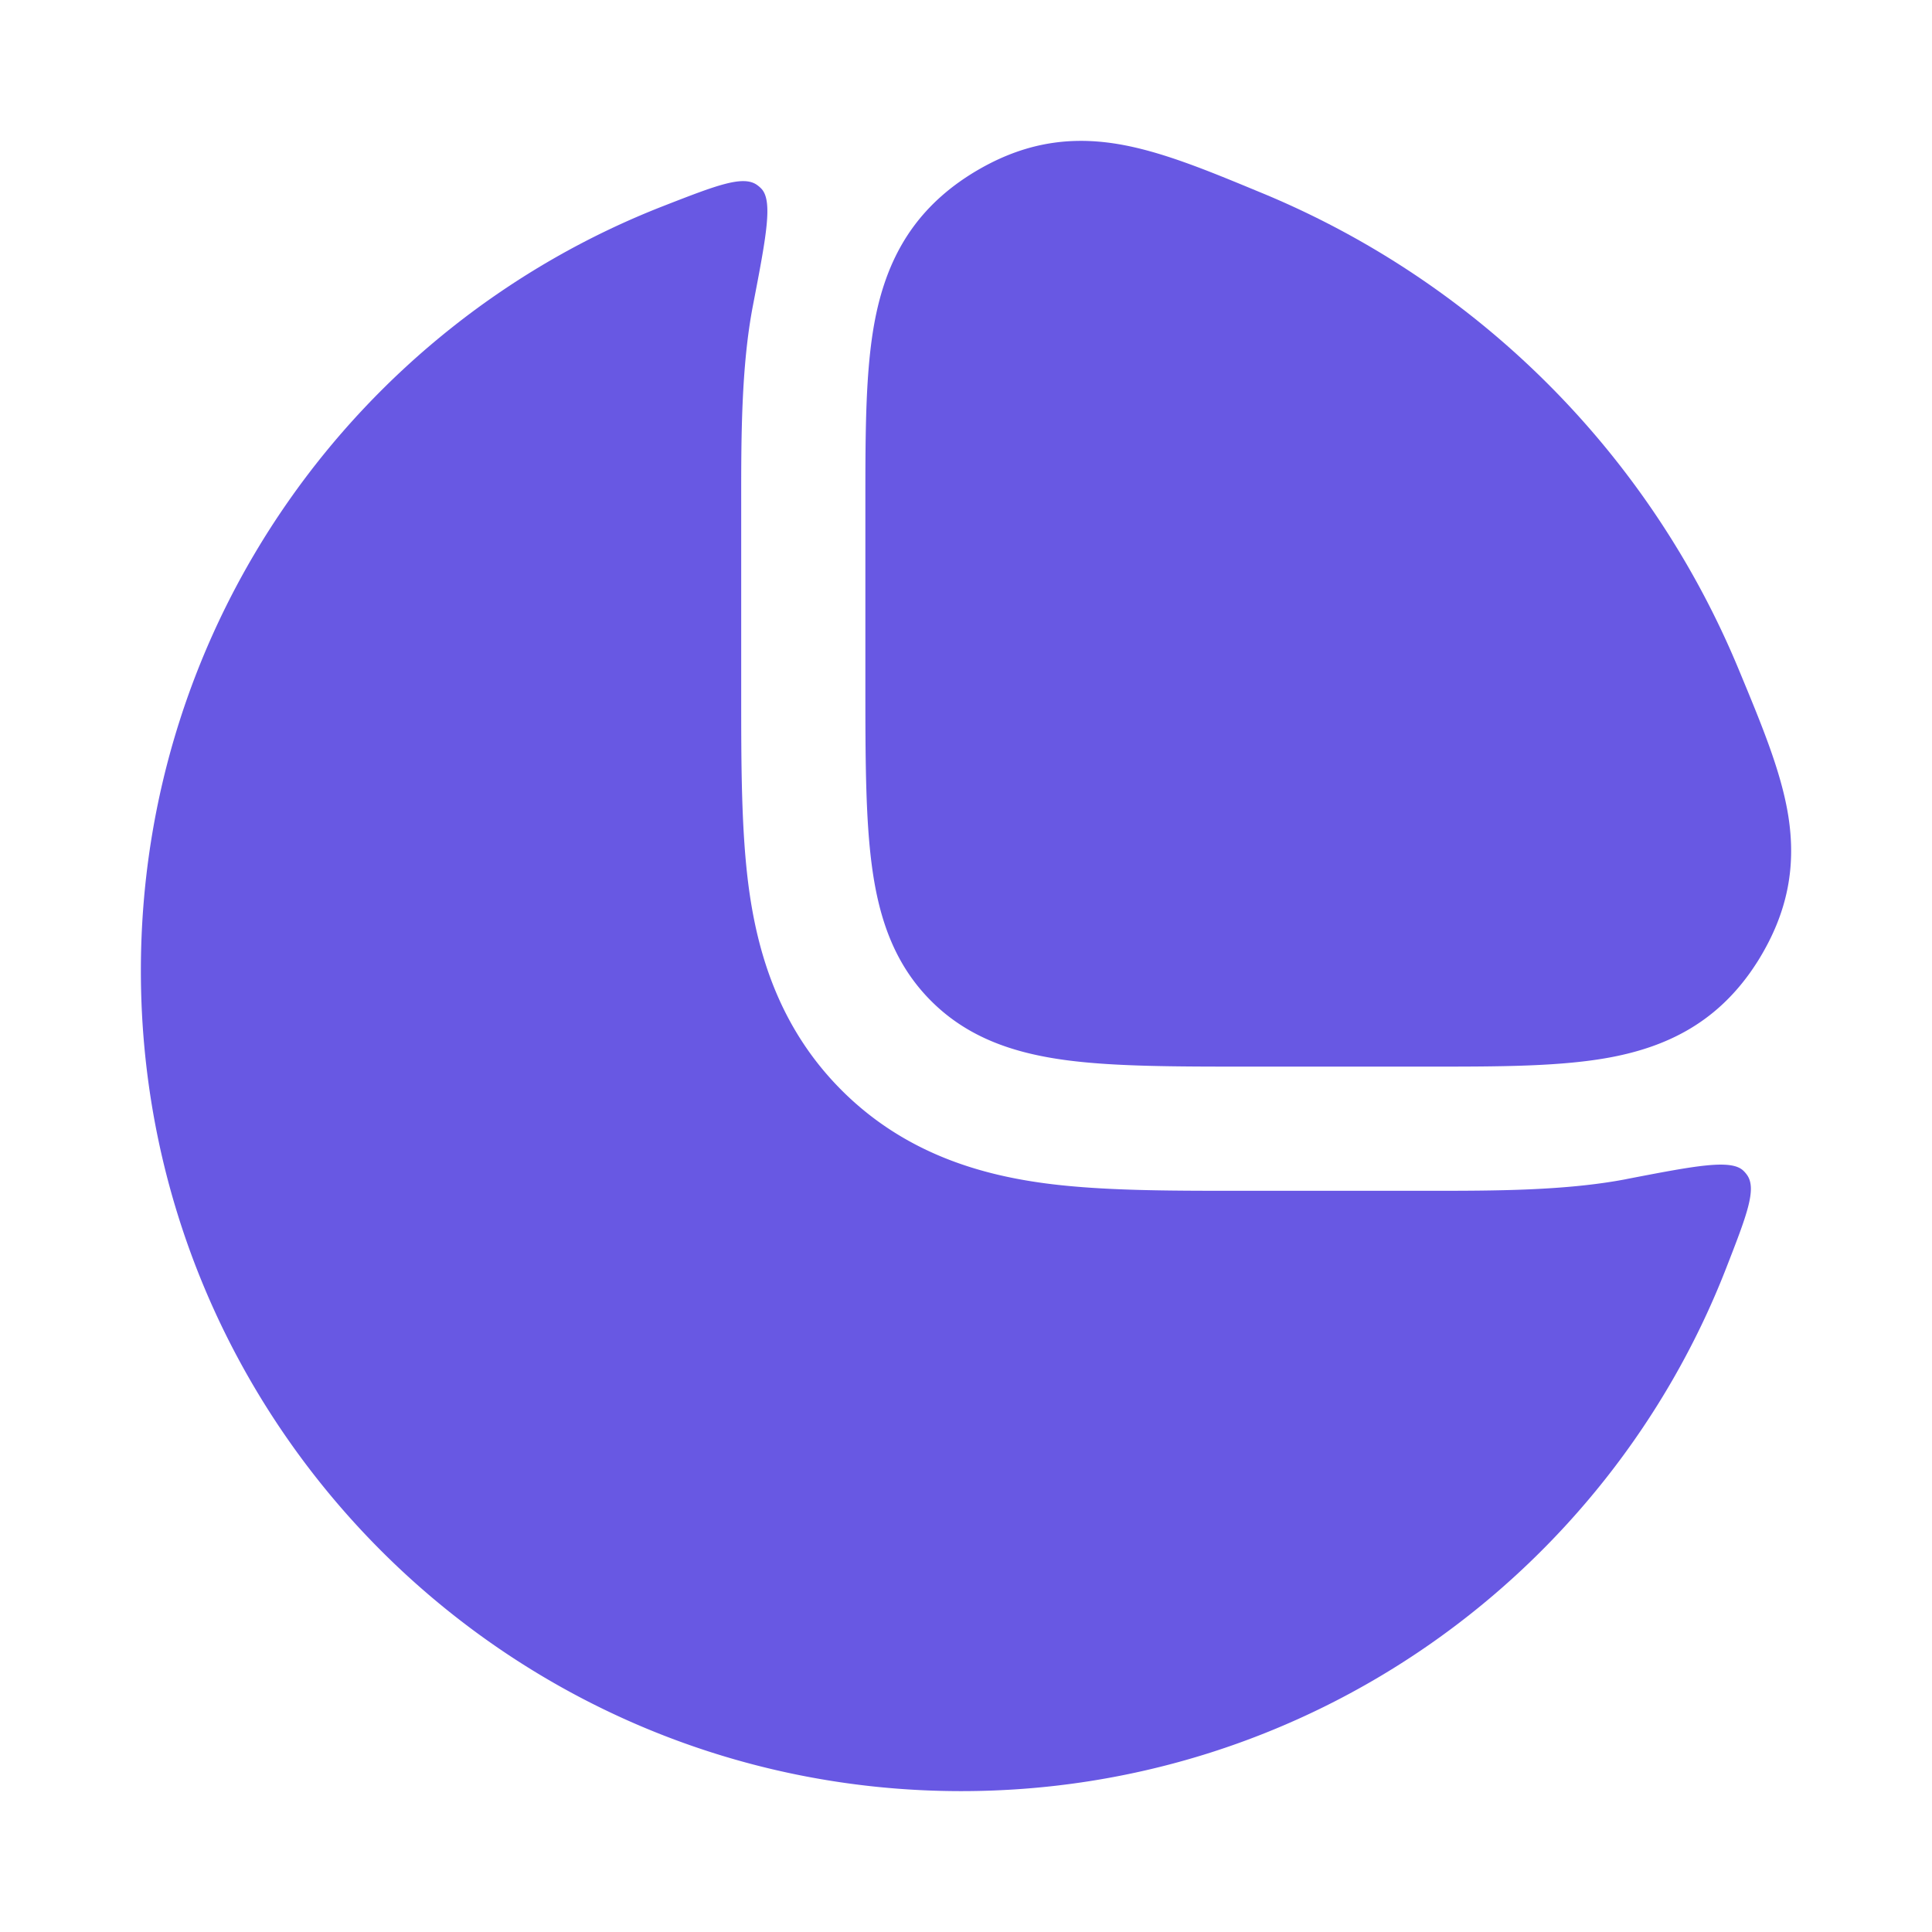 <svg xmlns="http://www.w3.org/2000/svg" width="48" height="48" fill="none"><path fill="#6858E3" d="M40.407 29.294c1.743-.336 2.615-.504 2.914-.201a.707.707 0 0 1 .086.102c.244.349-.012 1.006-.524 2.32-2.962 7.6-10.352 12.985-19 12.985C12.627 44.5 3.5 35.374 3.5 24.116 3.5 15.47 8.885 8.08 16.485 5.117c1.314-.512 1.97-.768 2.32-.524.04.029.067.05.102.086.303.299.135 1.17-.201 2.914-.292 1.516-.292 3.292-.291 4.905v4.771c0 1.694 0 3.38.188 4.782.215 1.598.745 3.474 2.308 5.037 1.564 1.564 3.44 2.094 5.037 2.309 1.403.188 3.087.188 4.78.188h4.773c1.614 0 3.39.001 4.906-.29z"></path><path fill="#6858E3" d="m31.366 4.801-.129-.053c-1.25-.518-2.414-1-3.493-1.174-1.257-.203-2.405.002-3.6.74a6.54 6.54 0 0 0-.331.221c-1.222.881-1.808 2.032-2.075 3.415-.238 1.239-.238 2.777-.238 4.547v4.462c0 1.831 0 3.355.163 4.564.171 1.276.548 2.423 1.47 3.345.92.921 2.068 1.298 3.344 1.47 1.209.162 2.733.162 4.564.162h4.461c1.771 0 3.31 0 4.548-.238 1.383-.267 2.534-.853 3.415-2.075.066-.092.162-.235.222-.332.737-1.194.942-2.342.74-3.6-.174-1.078-.657-2.242-1.175-3.492l-.054-.13A21.863 21.863 0 0 0 31.366 4.801z"></path></svg>